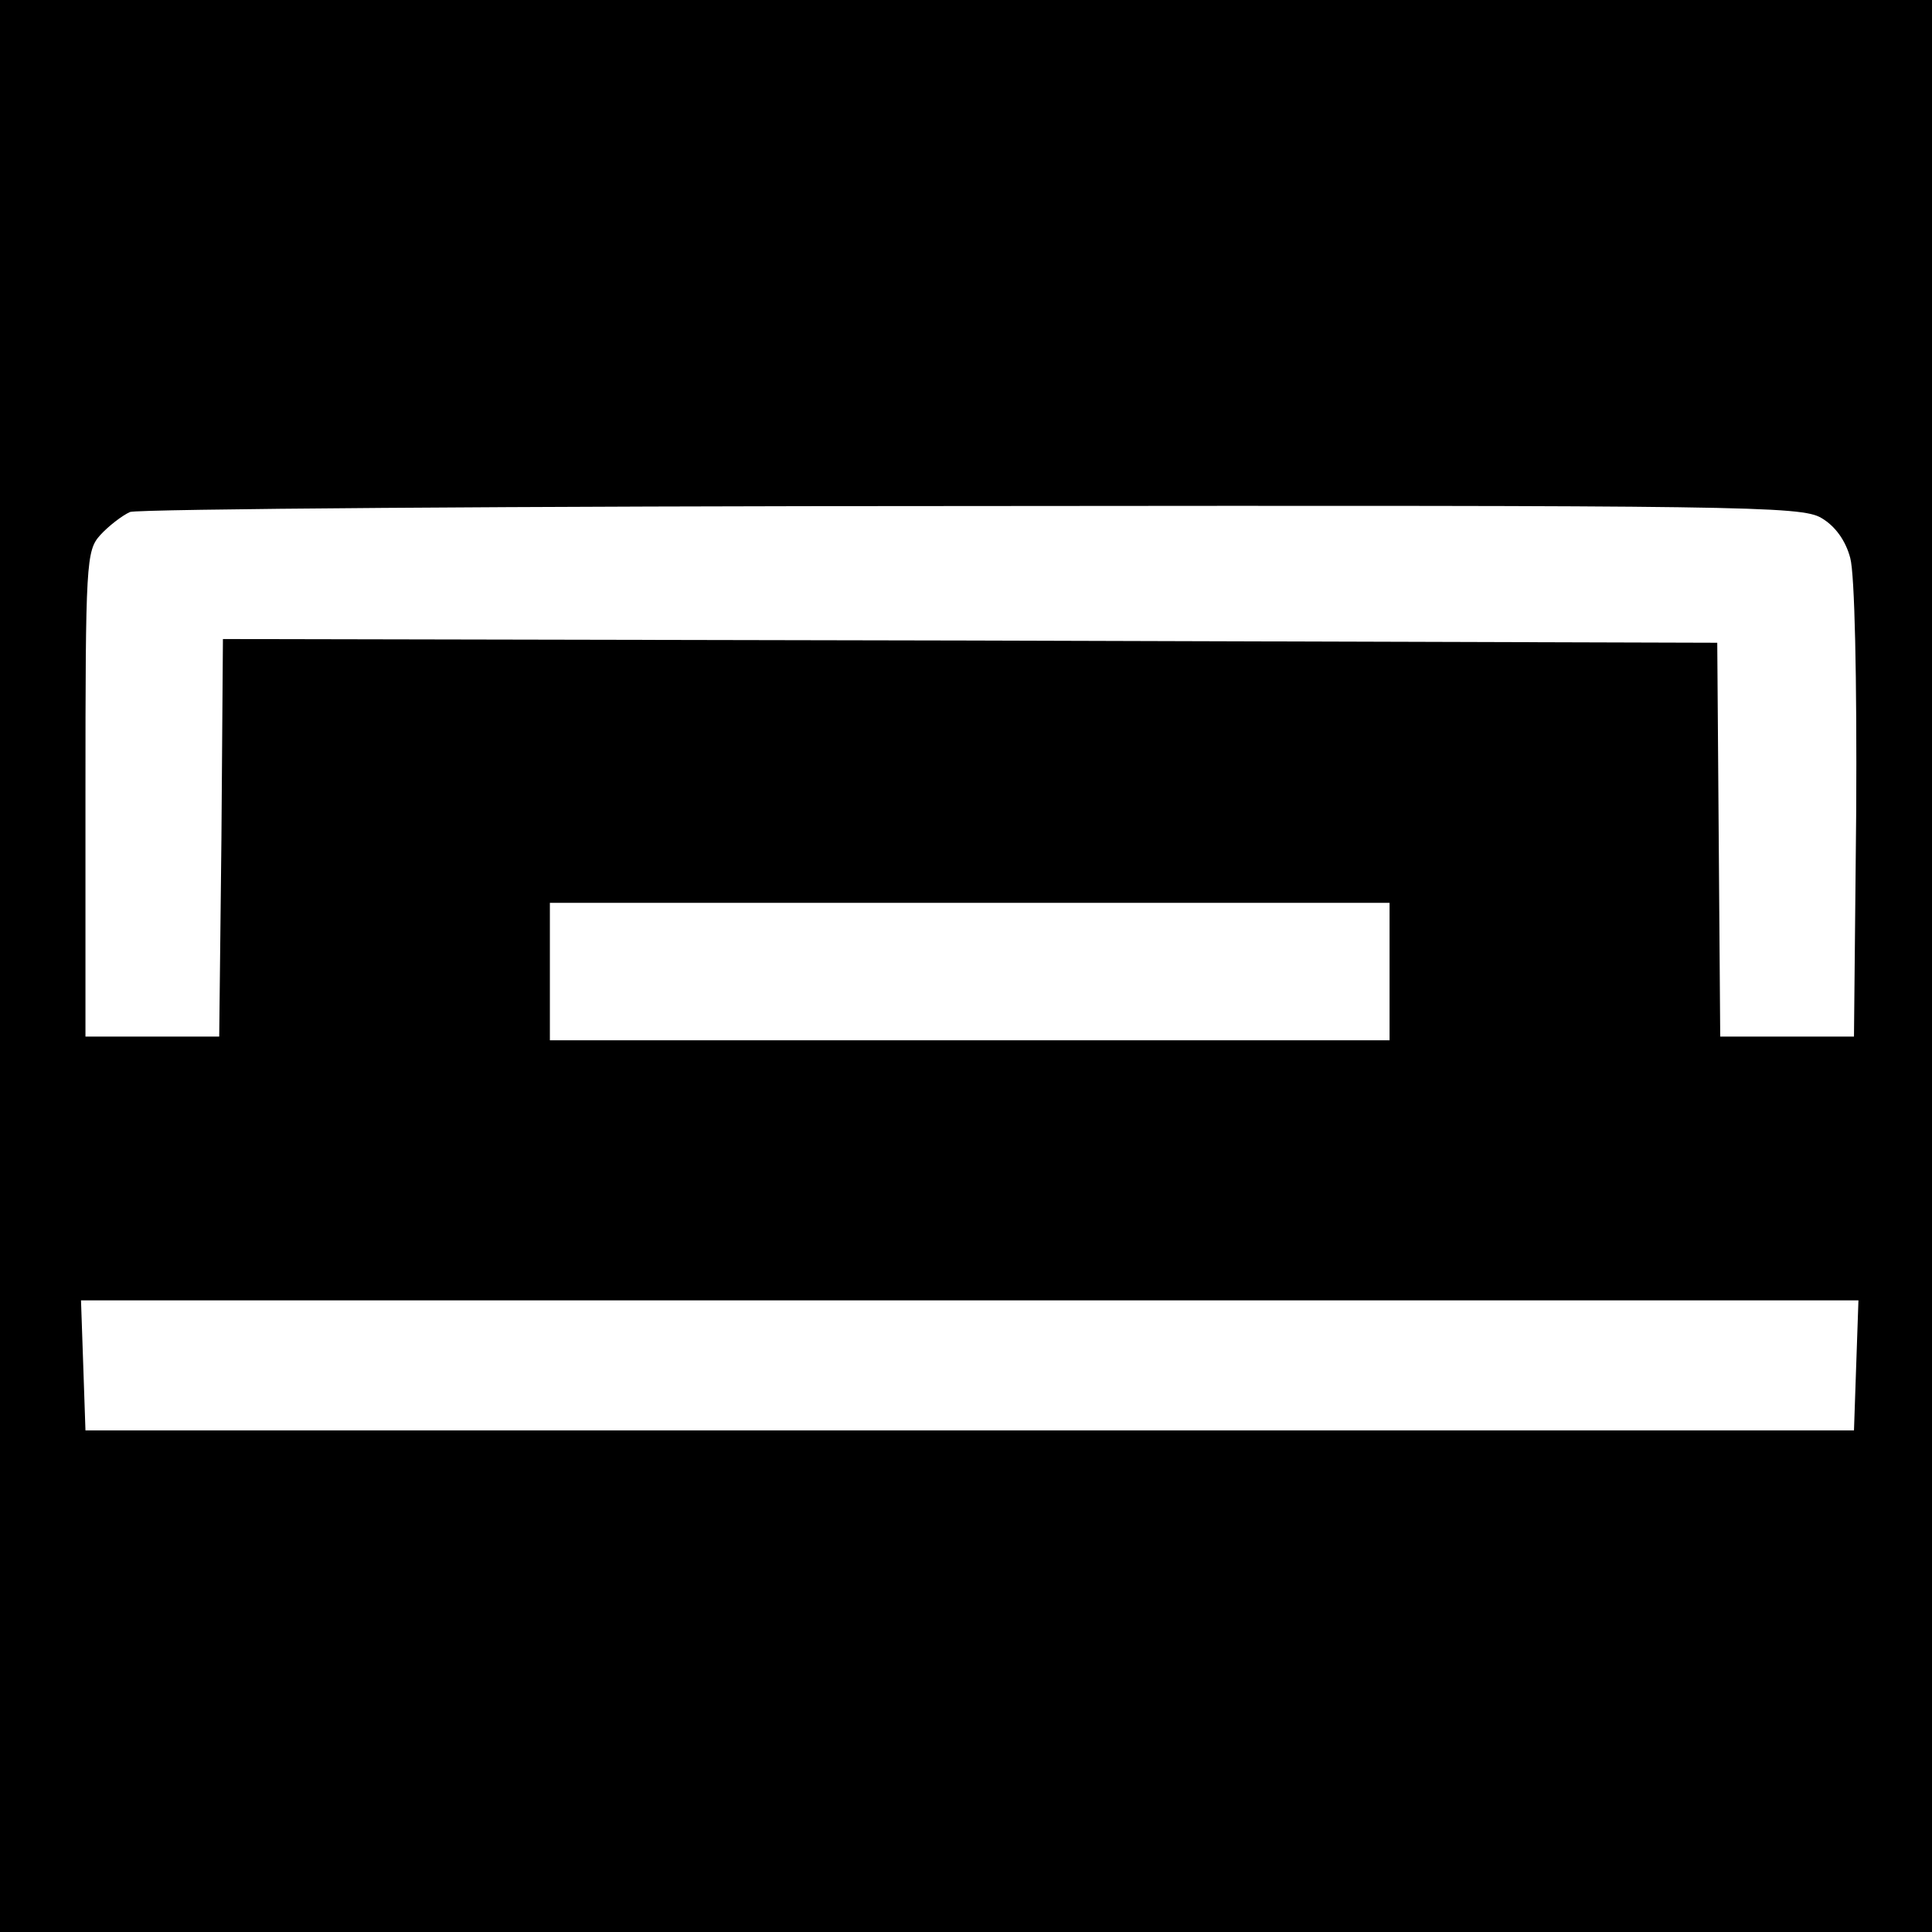 <?xml version="1.0" standalone="no"?>
<!DOCTYPE svg PUBLIC "-//W3C//DTD SVG 20010904//EN"
 "http://www.w3.org/TR/2001/REC-SVG-20010904/DTD/svg10.dtd">
<svg version="1.0" xmlns="http://www.w3.org/2000/svg"
 width="260pt" height="260pt" viewBox="0 0 260 260"
 preserveAspectRatio="xMidYMid meet">
<g transform="translate(0,260) scale(0.1,-0.1)"
fill="#000000" stroke="none">
<path d="M0 1300 l0 -1300 1300 0 1300 0 0 1300 0 1300 -1300 0 -1300 0 0
-1300z m2451 603 c19 -11 33 -31 39 -54 6 -22 9 -162 8 -341 l-3 -303 -90 0
-90 0 -2 265 -2 265 -1005 3 -1006 2 -2 -267 -3 -268 -90 0 -90 0 0 326 c0
313 1 328 20 349 11 12 29 26 40 31 11 4 521 8 1133 8 1039 1 1116 0 1143 -16z
m-581 -610 l0 -93 -565 0 -565 0 0 93 0 92 565 0 565 0 0 -92z m628 -530 l-3
-88 -1190 0 -1190 0 -3 88 -3 87 1196 0 1196 0 -3 -87z"/>
</g>
</svg>
